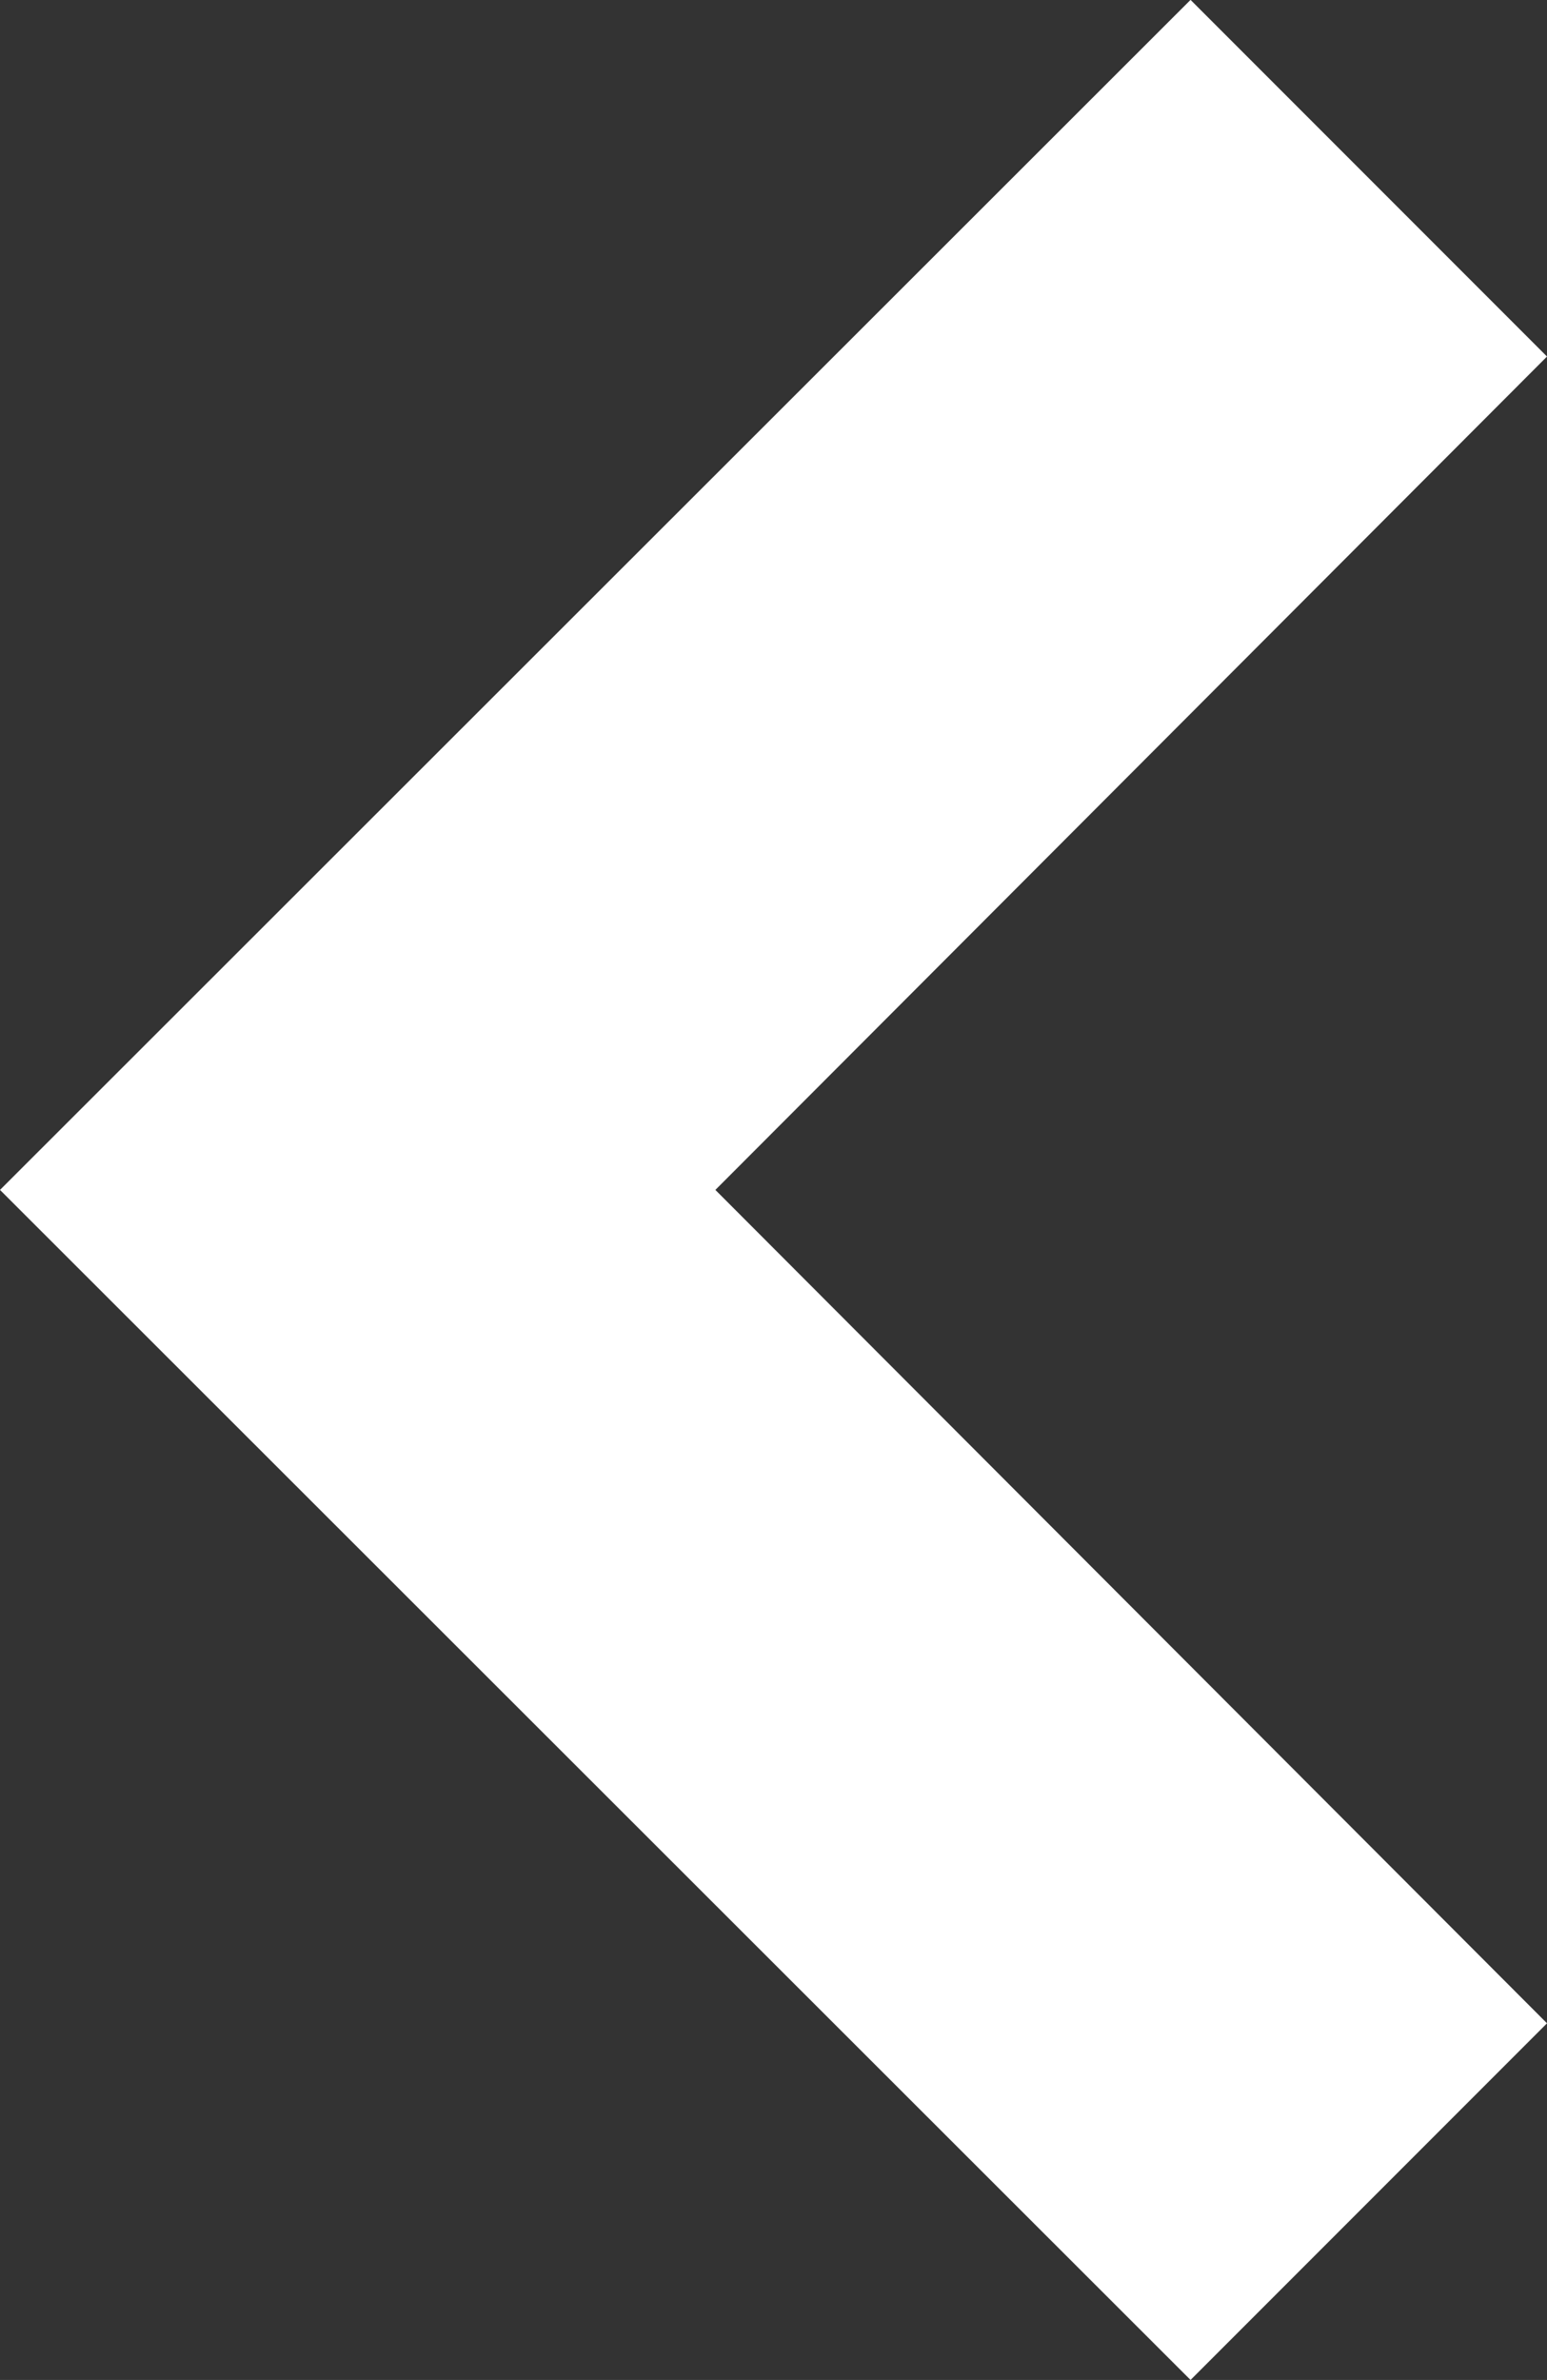 <svg xmlns="http://www.w3.org/2000/svg" width="13.254" height="20.379" viewBox="0 0 13.254 20.379">
  <rect x="0" y="0" width="13.254" height="20.379" fill="#333333" stroke="none"/>
  <path id="Path_21112" data-name="Path 21112" d="M17.326,13.254,10.19,6.129,3.054,13.254,0,10.2,10.19,0l10.19,10.2Z" transform="translate(0 20.379) rotate(-90)" fill="#fff"/>
</svg>
